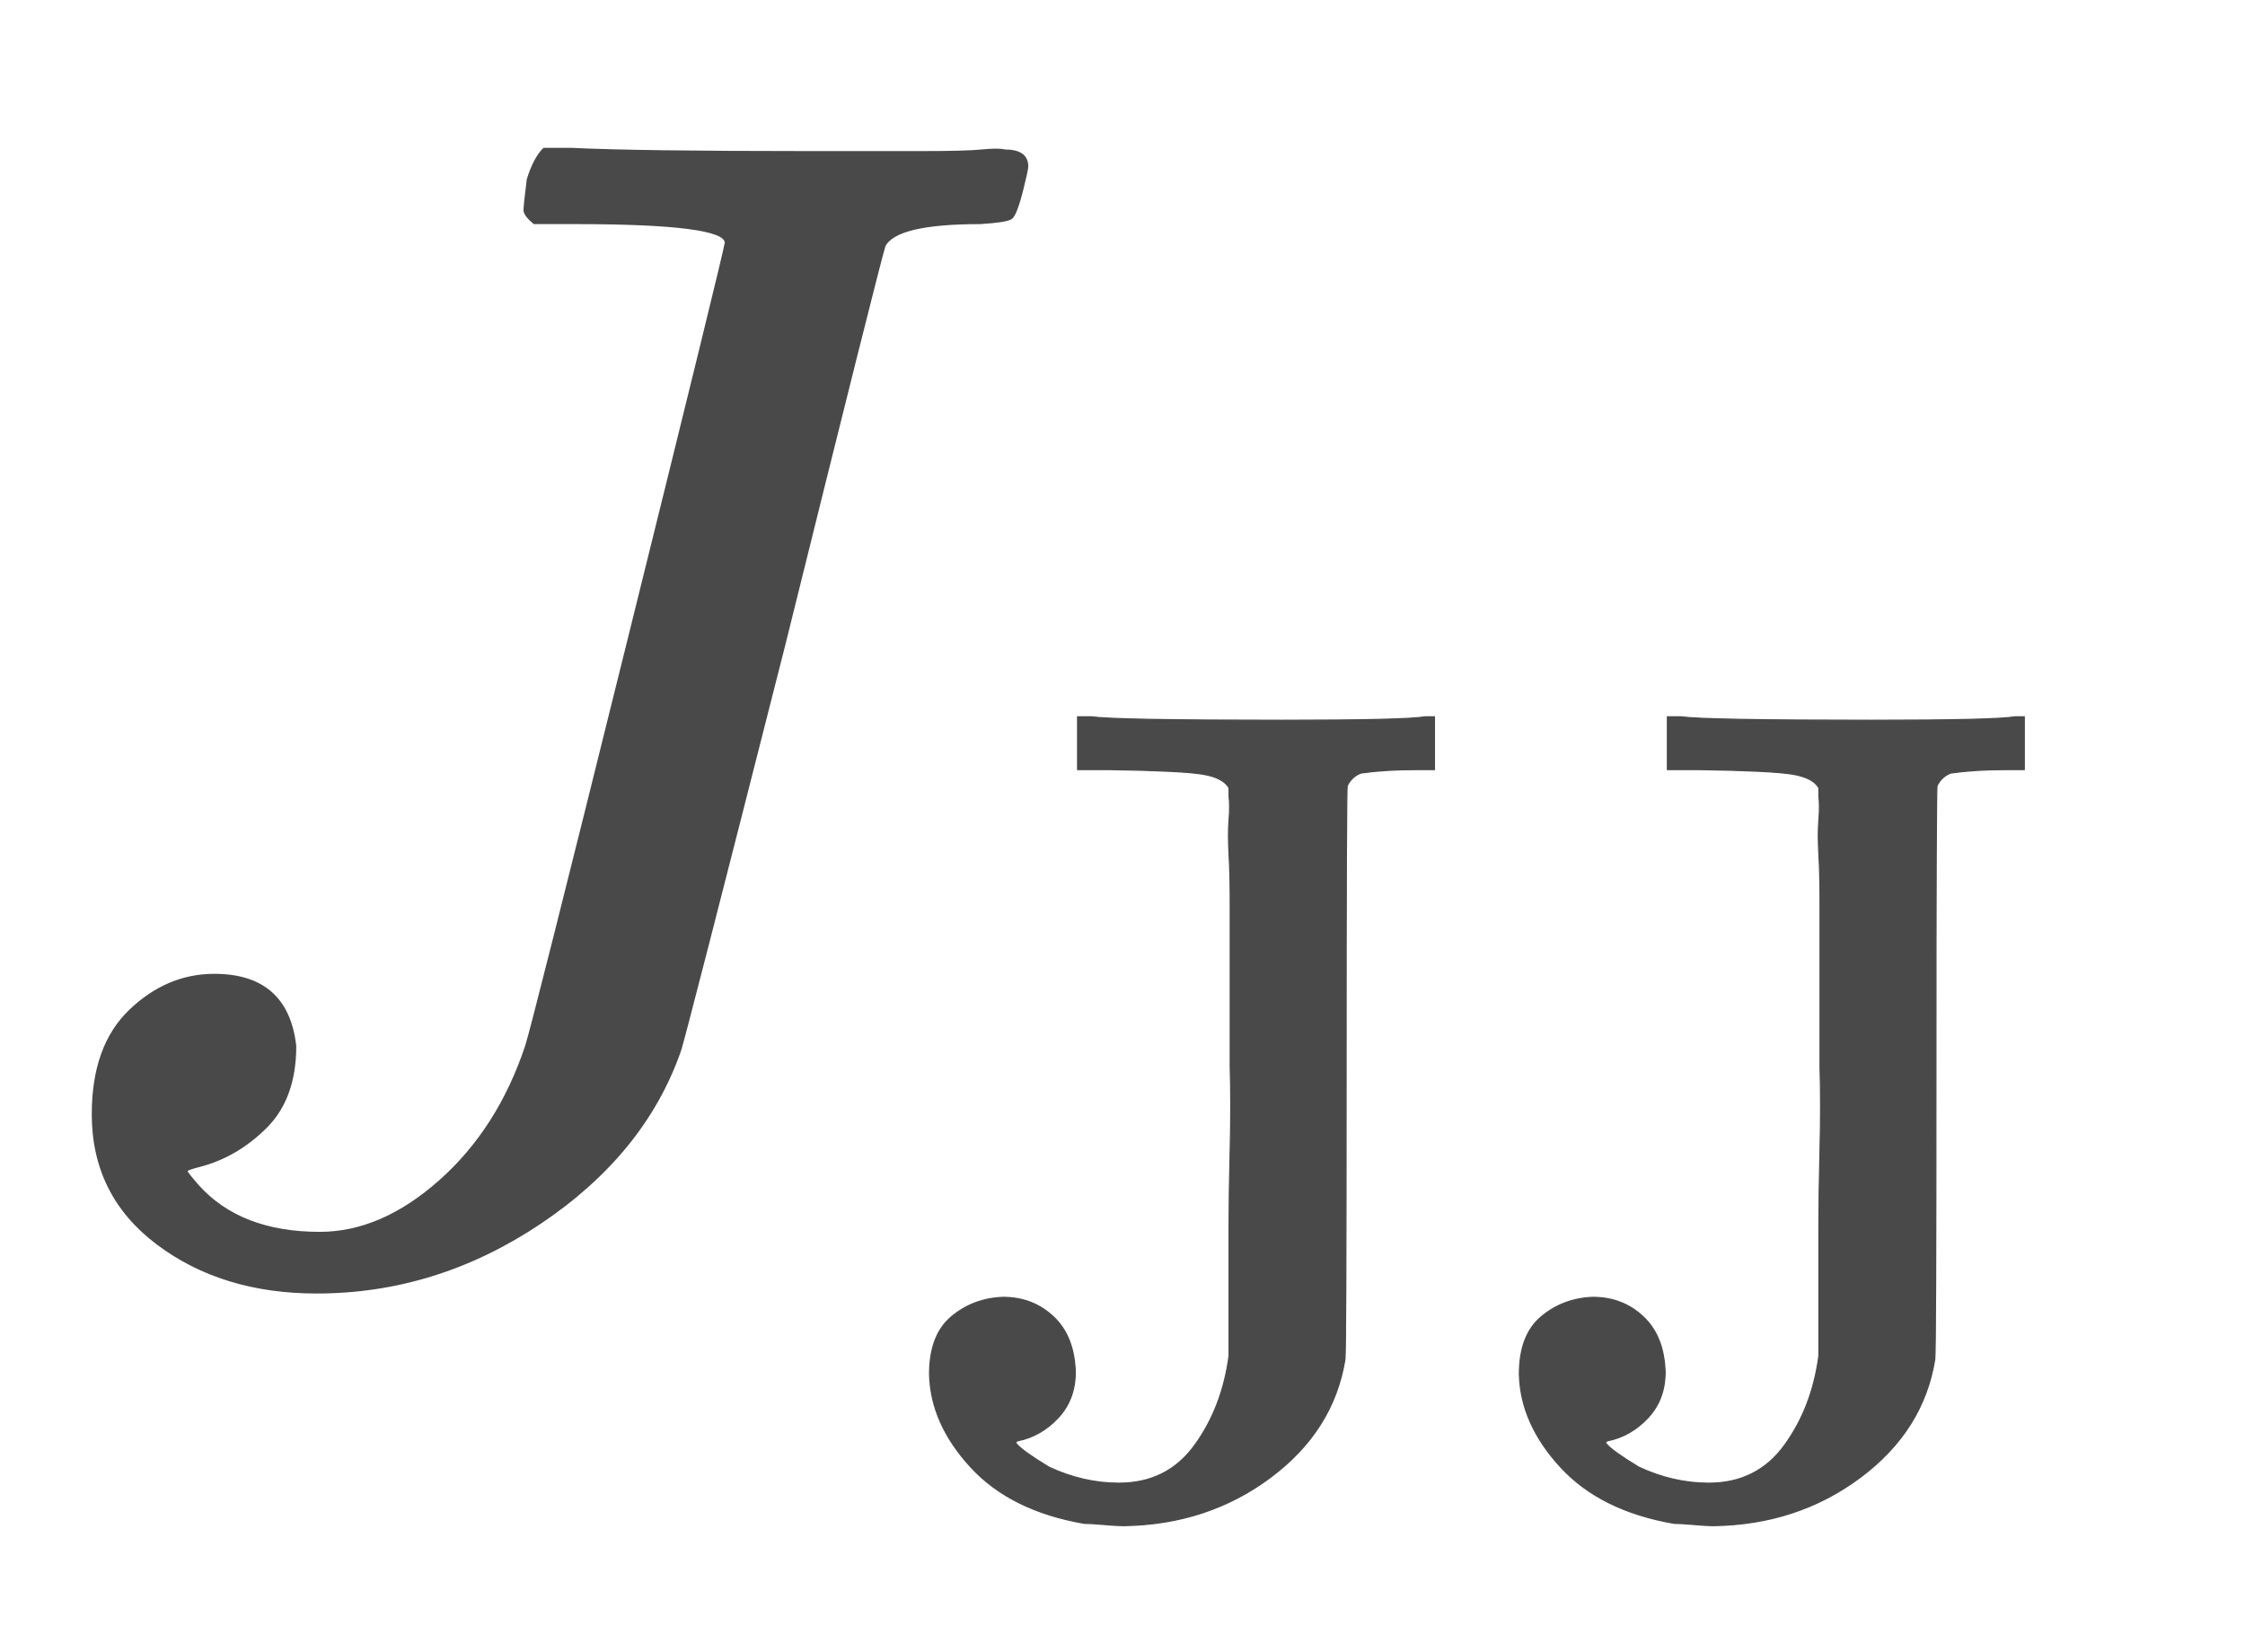 <svg xmlns="http://www.w3.org/2000/svg" role="img" aria-hidden="true" style="vertical-align: -0.56ex;font-size: 10.8pt;font-family: 'Times New Roman';color: #494949;" viewBox="0 -774.6 1383.1 1018" focusable="false" width="3.212ex" height="2.364ex" xmlns:xlink="http://www.w3.org/1999/xlink"><defs id="MathJax_SVG_glyphs"><path id="MJMATHI-4A" stroke-width="1" d="M 447 625 Q 447 637 354 637 H 329 Q 323 642 323 645 T 325 664 Q 329 677 335 683 H 352 Q 393 681 498 681 Q 541 681 568 681 T 605 682 T 619 682 Q 633 682 633 672 Q 633 670 630 658 Q 626 642 623 640 T 604 637 Q 552 637 545 623 Q 541 610 483 376 Q 420 128 419 127 Q 397 64 333 21 T 195 -22 Q 137 -22 97 8 T 57 88 Q 57 130 80 152 T 132 174 Q 177 174 182 130 Q 182 98 164 80 T 123 56 Q 115 54 115 53 T 122 44 Q 148 15 197 15 Q 235 15 271 47 T 324 130 Q 328 142 387 380 T 447 625 Z" /><path id="MJMAIN-4A" stroke-width="1" d="M 89 177 Q 115 177 133 160 T 152 112 Q 152 88 137 72 T 102 52 Q 99 51 101 49 Q 106 43 129 29 Q 159 15 190 15 Q 232 15 256 48 T 286 126 Q 286 127 286 142 T 286 183 T 286 238 T 287 306 T 287 378 Q 287 403 287 429 T 287 479 T 287 524 T 286 563 T 286 593 T 286 614 V 621 Q 281 630 263 633 T 182 637 H 154 V 683 H 166 Q 187 680 332 680 Q 439 680 457 683 H 465 V 637 H 449 Q 422 637 401 634 Q 393 631 389 623 Q 388 621 388 376 T 387 123 Q 377 61 322 20 T 194 -22 Q 188 -22 177 -21 T 160 -20 Q 96 -9 61 29 T 25 110 Q 25 144 44 160 T 89 177 Z" /></defs><g fill="currentColor" stroke="currentColor" stroke-width="0" transform="matrix(1 0 0 -1 0 0)"><use x="0" y="0" xmlns:NS2="http://www.w3.org/1999/xlink" NS2:href="#MJMATHI-4A" /><g transform="translate(555 -150)"><use transform="scale(0.707)" x="0" y="0" xmlns:NS3="http://www.w3.org/1999/xlink" NS3:href="#MJMAIN-4A" /><use transform="scale(0.707)" x="514" y="0" xmlns:NS4="http://www.w3.org/1999/xlink" NS4:href="#MJMAIN-4A" /></g></g></svg>